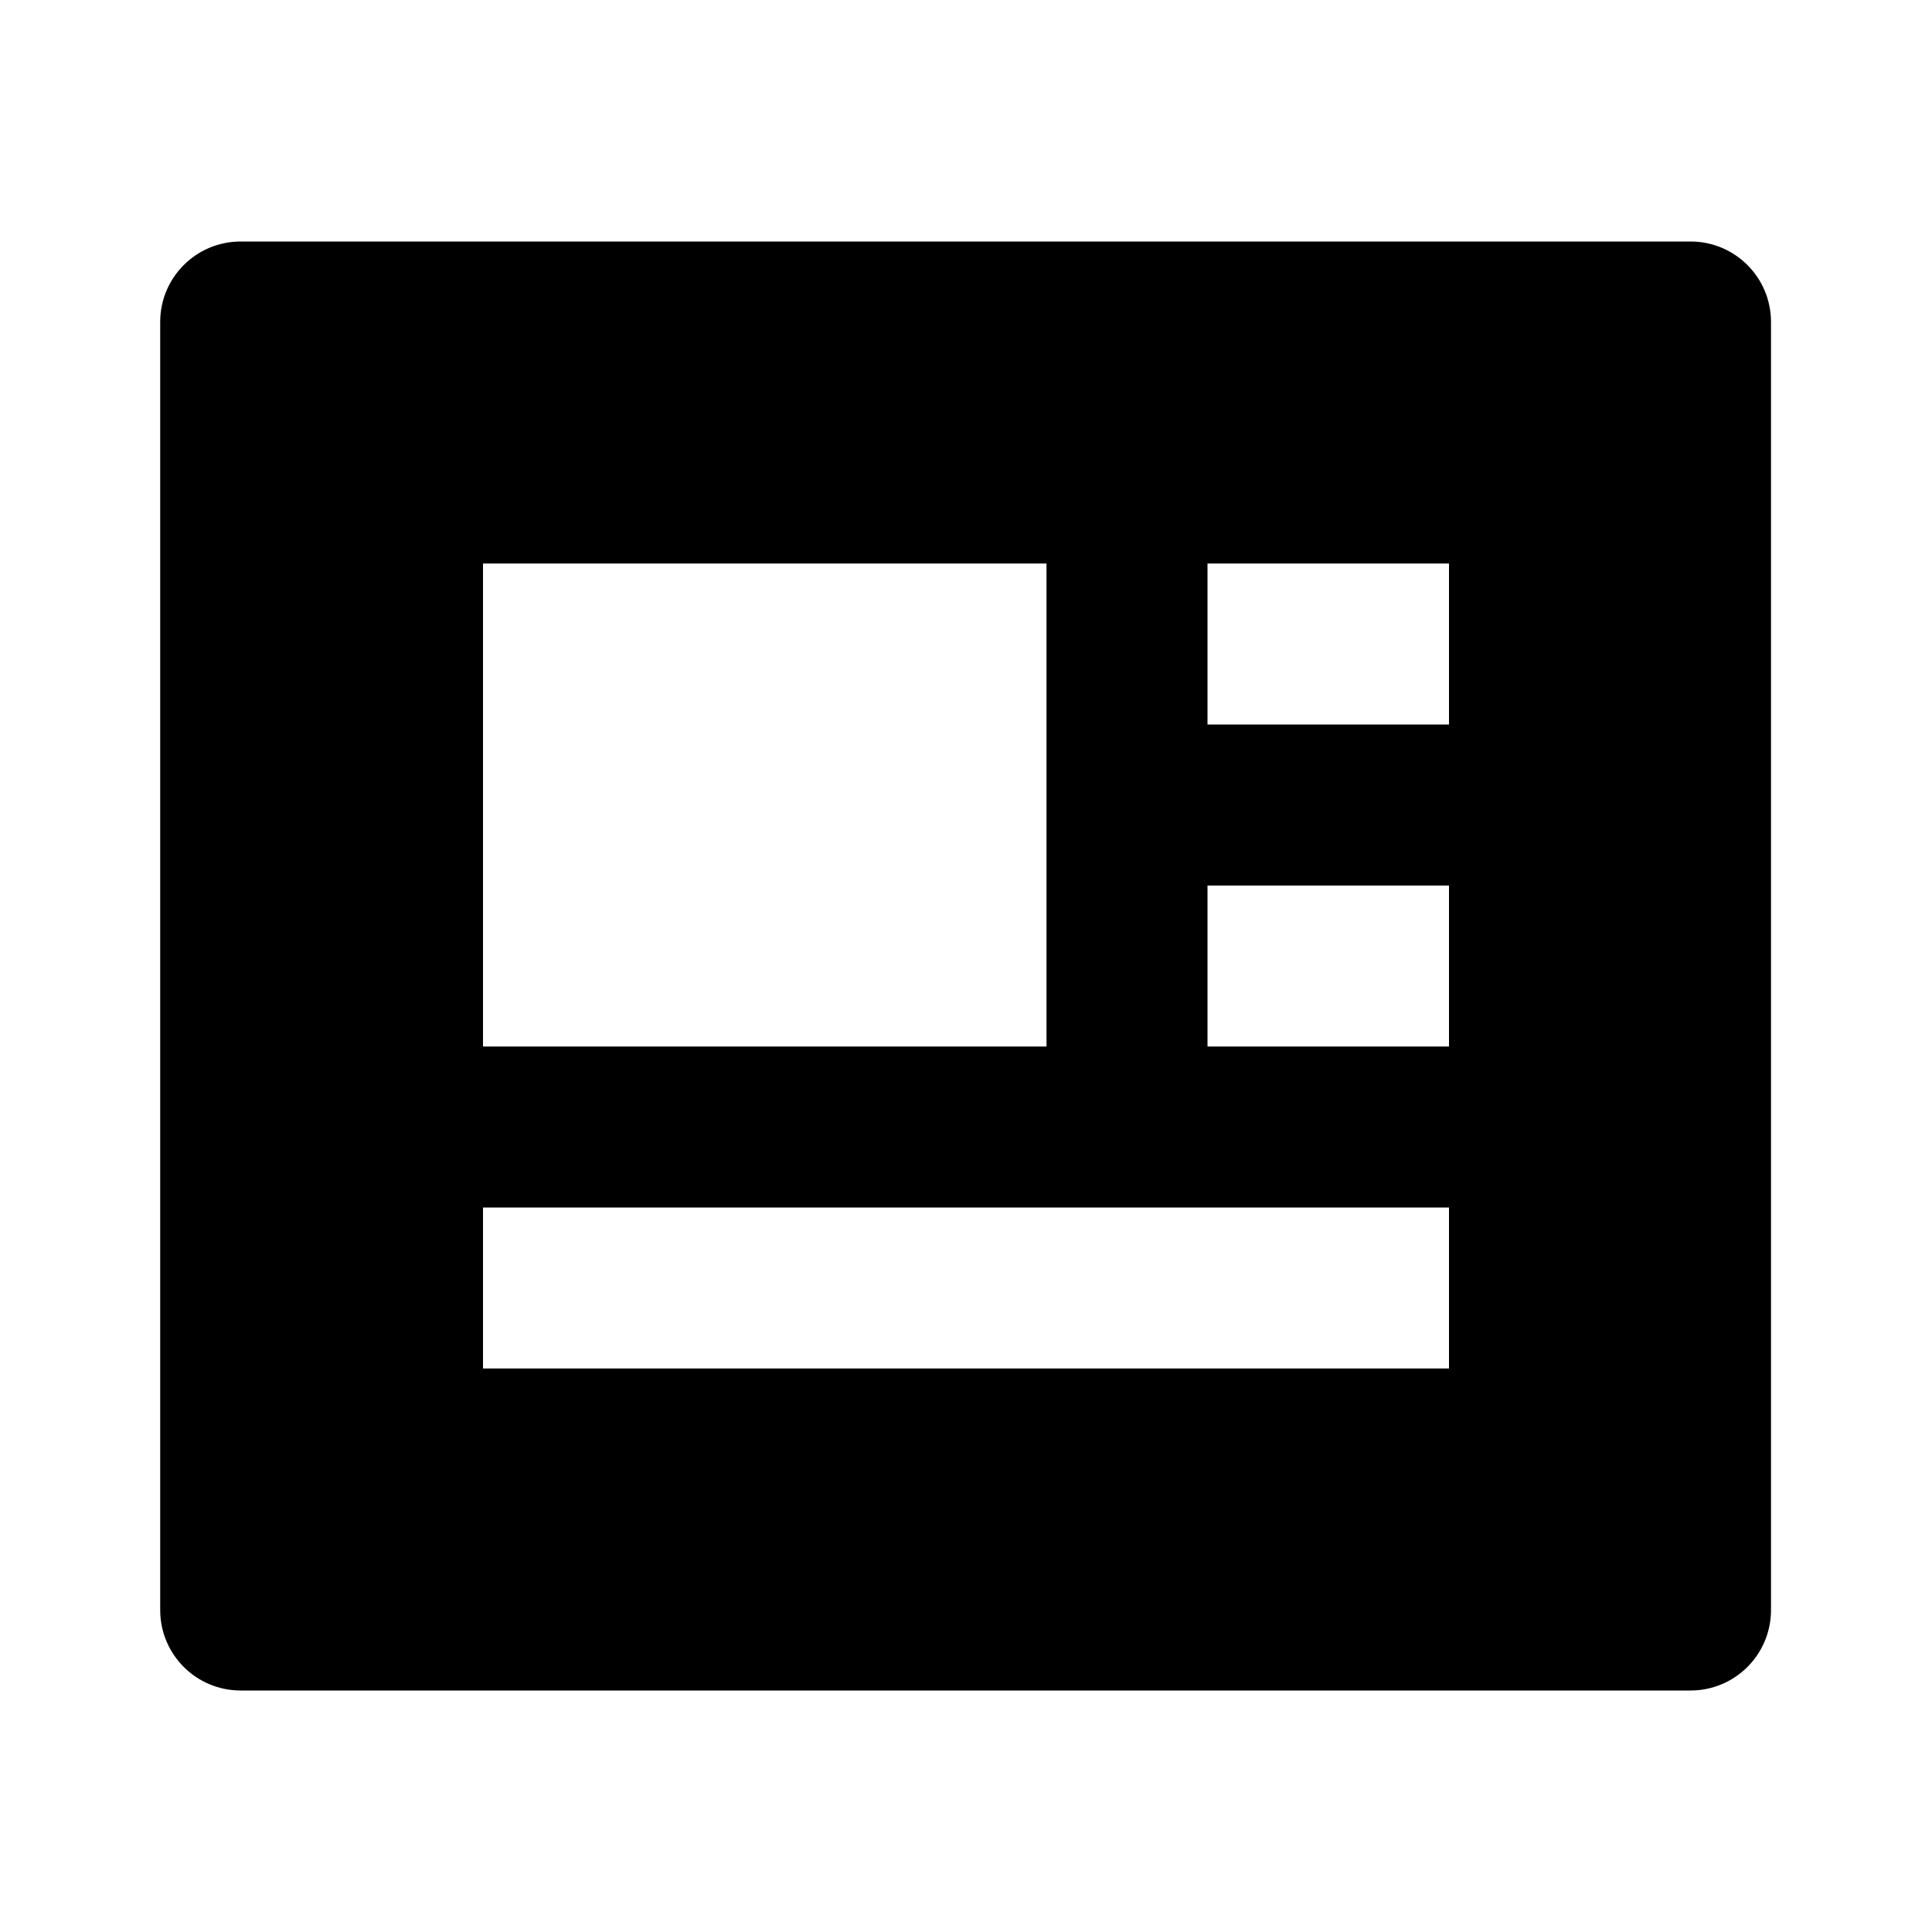 <svg xmlns="http://www.w3.org/2000/svg" width="24" height="24" viewBox="0 0 24 24"><path d="M21,3H2.99c-0.553,0-1,0.447-1,1v16c0,0.553,0.447,1,1,1H21c0.553,0,1-0.447,1-1V4C22,3.447,21.553,3,21,3z M6,12V8V7h1h5 h1v1v4v1h-1H7H6V12z M18,17H6v-2h12V17z M18,13h-3v-2h3V13z M18,9h-3V7h3V9z"/></svg>